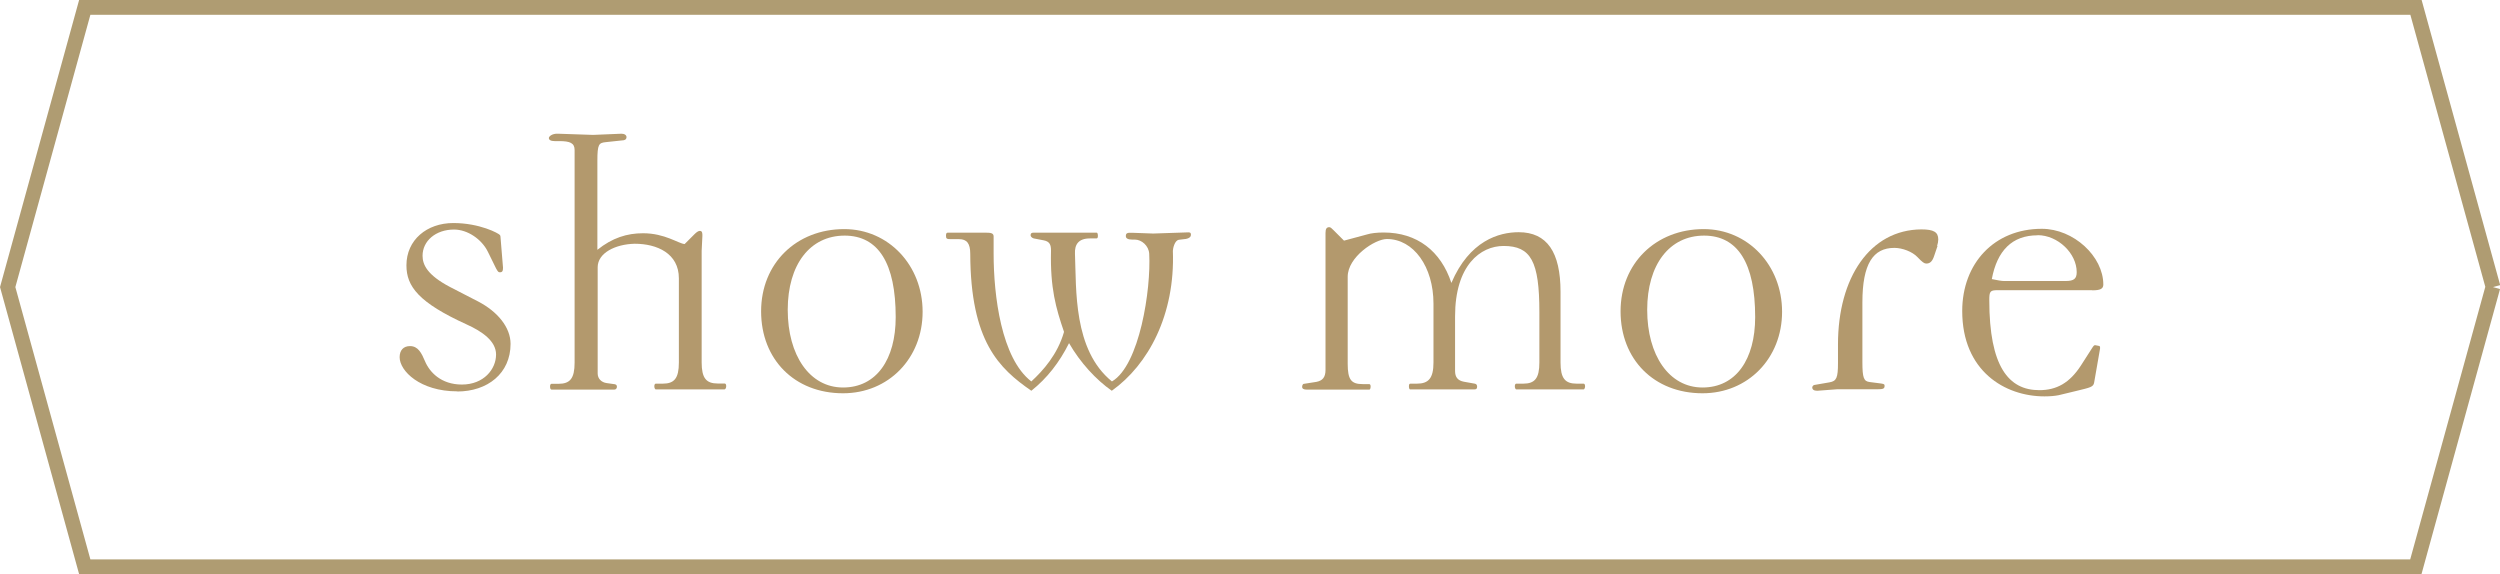 <?xml version="1.0" encoding="UTF-8"?>
<svg id="Layer_2" data-name="Layer 2" xmlns="http://www.w3.org/2000/svg" viewBox="0 0 169.03 38.82">
  <defs>
    <style>
      .cls-1 {
        fill: none;
        stroke: #af9c72;
        stroke-miterlimit: 10;
      }

      .cls-2 {
        fill: #b3996d;
      }
    </style>
  </defs>
  <g id="_レイヤー_1" data-name="レイヤー 1">
    <g>
      <g>
        <path class="cls-2" d="M30.92,26.46c-2.52,0-3.9-1.38-3.9-2.31,0-.47.26-.75.7-.75.55,0,.78.47,1.01,1.01.31.75,1.09,1.59,2.5,1.59,1.48,0,2.31-1.04,2.31-2.03,0-.91-.94-1.56-1.98-2.03-3.25-1.48-4.08-2.57-4.08-4,0-1.72,1.38-2.86,3.17-2.86s3.07.7,3.15.81c.03.03.05.13.05.26l.16,1.95c0,.23-.05.31-.21.31-.1,0-.13-.03-.26-.26l-.55-1.12c-.42-.86-1.38-1.51-2.29-1.51-1.25,0-2.13.78-2.13,1.77,0,.6.31,1.3,1.85,2.11l1.92.99c1.3.68,2.18,1.74,2.18,2.86,0,2-1.56,3.22-3.61,3.22Z"/>
        <path class="cls-2" d="M48.99,26.33h-4.65c-.05,0-.1-.1-.1-.21,0-.13.05-.18.1-.18h.47c.78,0,1.09-.36,1.09-1.43v-5.69c0-1.69-1.48-2.34-2.99-2.34-1.3.03-2.5.62-2.5,1.59v7.18c0,.36.26.6.6.65l.57.08c.13.03.13.13.13.18s-.03.18-.18.18h-4.24c-.05,0-.1-.05-.1-.21,0-.13.05-.18.1-.18h.47c.78,0,1.09-.36,1.09-1.43v-14.38c0-.47-.31-.6-1.04-.6h-.31c-.26,0-.39-.08-.39-.21,0-.1.21-.31.62-.29l2.37.08,1.92-.08c.21,0,.34.1.34.23,0,.1-.05.18-.18.21l-1.22.13c-.47.05-.57.13-.57,1.27v6.01c1.01-.81,2-1.12,3.09-1.12,1.48,0,2.39.7,2.81.73l.68-.68c.13-.13.26-.21.34-.21.18,0,.18.16.18.34l-.05,1.01v7.54c0,1.07.31,1.43,1.09,1.43h.47c.05,0,.1.05.1.18,0,.1-.05.21-.1.21Z"/>
        <path class="cls-2" d="M57,26.59c-3.28,0-5.54-2.29-5.54-5.54s2.39-5.56,5.62-5.56c2.99,0,5.3,2.44,5.3,5.59s-2.31,5.51-5.38,5.51ZM57.11,15.93c-2.34,0-3.85,1.95-3.85,5.02s1.48,5.25,3.74,5.25,3.56-1.9,3.56-4.76c0-3.64-1.17-5.51-3.46-5.51Z"/>
        <path class="cls-2" d="M80.14,16.16l-.42.05c-.31.03-.42.62-.42.75.16,4.32-1.66,7.7-4.13,9.46-1.07-.75-2.13-1.9-2.89-3.22-.65,1.3-1.48,2.37-2.55,3.22-2.18-1.51-4.11-3.33-4.13-9.26,0-.7-.23-.99-.75-.99h-.55c-.29,0-.34-.03-.34-.23,0-.08,0-.21.13-.21h2.52c.39,0,.57.03.57.26v1.17c0,2.83.52,7.07,2.55,8.63.81-.75,1.77-1.82,2.21-3.35-.55-1.61-.94-2.96-.88-5.49,0-.39-.08-.62-.49-.7l-.68-.13c-.16-.05-.21-.16-.21-.21,0-.13.05-.18.21-.18h4.26c.05,0,.08.1.08.21,0,.13-.03.18-.1.18h-.44c-.78,0-1.04.42-1.01,1.04.1,2.39-.13,6.5,2.5,8.63,1.87-1.09,2.65-6.24,2.52-8.63-.03-.55-.52-.96-.96-.96h-.18c-.29,0-.44-.08-.44-.23,0-.18.05-.26.47-.23l1.38.05,2.37-.08c.13,0,.18.03.18.16,0,.1-.05.23-.36.29Z"/>
        <path class="cls-2" d="M107.1,26.33h-4.58c-.05,0-.1-.1-.1-.21,0-.13.05-.18.1-.18h.47c.78,0,1.09-.36,1.09-1.43v-3.41c0-3.43-.57-4.47-2.42-4.47-1.56,0-3.28,1.3-3.28,4.76v3.69c0,.42.18.65.6.73l.73.13c.16.03.16.16.16.21,0,.13-.05.18-.21.18h-4.32c-.05,0-.08-.1-.08-.21,0-.13.03-.18.1-.18h.44c.78,0,1.12-.36,1.12-1.43v-3.98c0-2.5-1.35-4.37-3.15-4.37-.81,0-2.65,1.22-2.65,2.55v5.88c0,1.07.23,1.38,1.01,1.38h.44c.08,0,.1.08.1.16,0,.1-.03.21-.08.21h-4.26c-.16,0-.29-.05-.29-.18,0-.08.03-.21.13-.21l.83-.13c.42-.08.62-.31.62-.81v-9.26c0-.29.08-.39.26-.39.08,0,.16.08.29.21l.7.7,1.56-.42c.26-.08.65-.13,1.12-.13,2.26,0,3.87,1.25,4.58,3.41,1.22-2.86,3.22-3.43,4.55-3.43,1.92,0,2.83,1.35,2.83,4.03v4.78c0,1.07.31,1.43,1.09,1.43h.47c.05,0,.1.05.1.18,0,.1-.05.21-.1.21Z"/>
        <path class="cls-2" d="M115.11,26.59c-3.28,0-5.54-2.29-5.54-5.54s2.39-5.56,5.62-5.56c2.99,0,5.3,2.44,5.3,5.59s-2.31,5.51-5.38,5.51ZM115.22,15.93c-2.34,0-3.85,1.95-3.85,5.02s1.48,5.25,3.74,5.25,3.56-1.9,3.56-4.76c0-3.64-1.17-5.51-3.46-5.51Z"/>
        <path class="cls-2" d="M131,16.63l-.21.62c-.13.42-.29.57-.55.57-.13,0-.26-.08-.6-.44s-1.01-.62-1.56-.62c-1.43,0-2.16,1.07-2.16,3.69v4.03c0,1.09.1,1.3.49,1.35l.78.1c.23.03.23.08.23.16,0,.18-.08.23-.49.23h-2.73l-1.33.1c-.23,0-.34-.08-.34-.23,0-.08.1-.16.13-.16l1.04-.18c.47-.08.57-.31.57-1.3v-1.27c0-4.5,2.16-7.75,5.64-7.77.83,0,1.14.18,1.14.68,0,.13-.03.29-.08.44Z"/>
        <path class="cls-2" d="M141.47,19.62h-6.4c-.52,0-.57.08-.57.68,0,4.47,1.3,6.08,3.38,6.08,1.17,0,2.05-.49,2.81-1.66l.75-1.17c.1-.16.16-.23.23-.21l.26.05c.05,0,.08.1.05.23l-.39,2.24c-.05.31-.26.34-1.2.57l-1.2.29c-.26.05-.57.08-.96.08-2.68,0-5.56-1.72-5.56-5.77,0-3.22,2.16-5.56,5.38-5.56,2.16,0,4.16,1.87,4.16,3.77,0,.29-.21.39-.75.39ZM137.76,15.91c-1.72,0-2.73,1.04-3.09,2.96.39.08.65.13.83.13h4.16c.57,0,.75-.16.75-.6,0-1.27-1.27-2.5-2.65-2.5Z"/>
      </g>
      <path class="cls-1" d="M168.55,19.41s-2.57,9.33-5.21,18.91H5.73C3.09,28.75.52,19.41.52,19.41c0,0,2.57-9.34,5.21-18.91h157.62c2.64,9.58,5.21,18.91,5.21,18.91"/>
    </g>
  </g>
</svg>